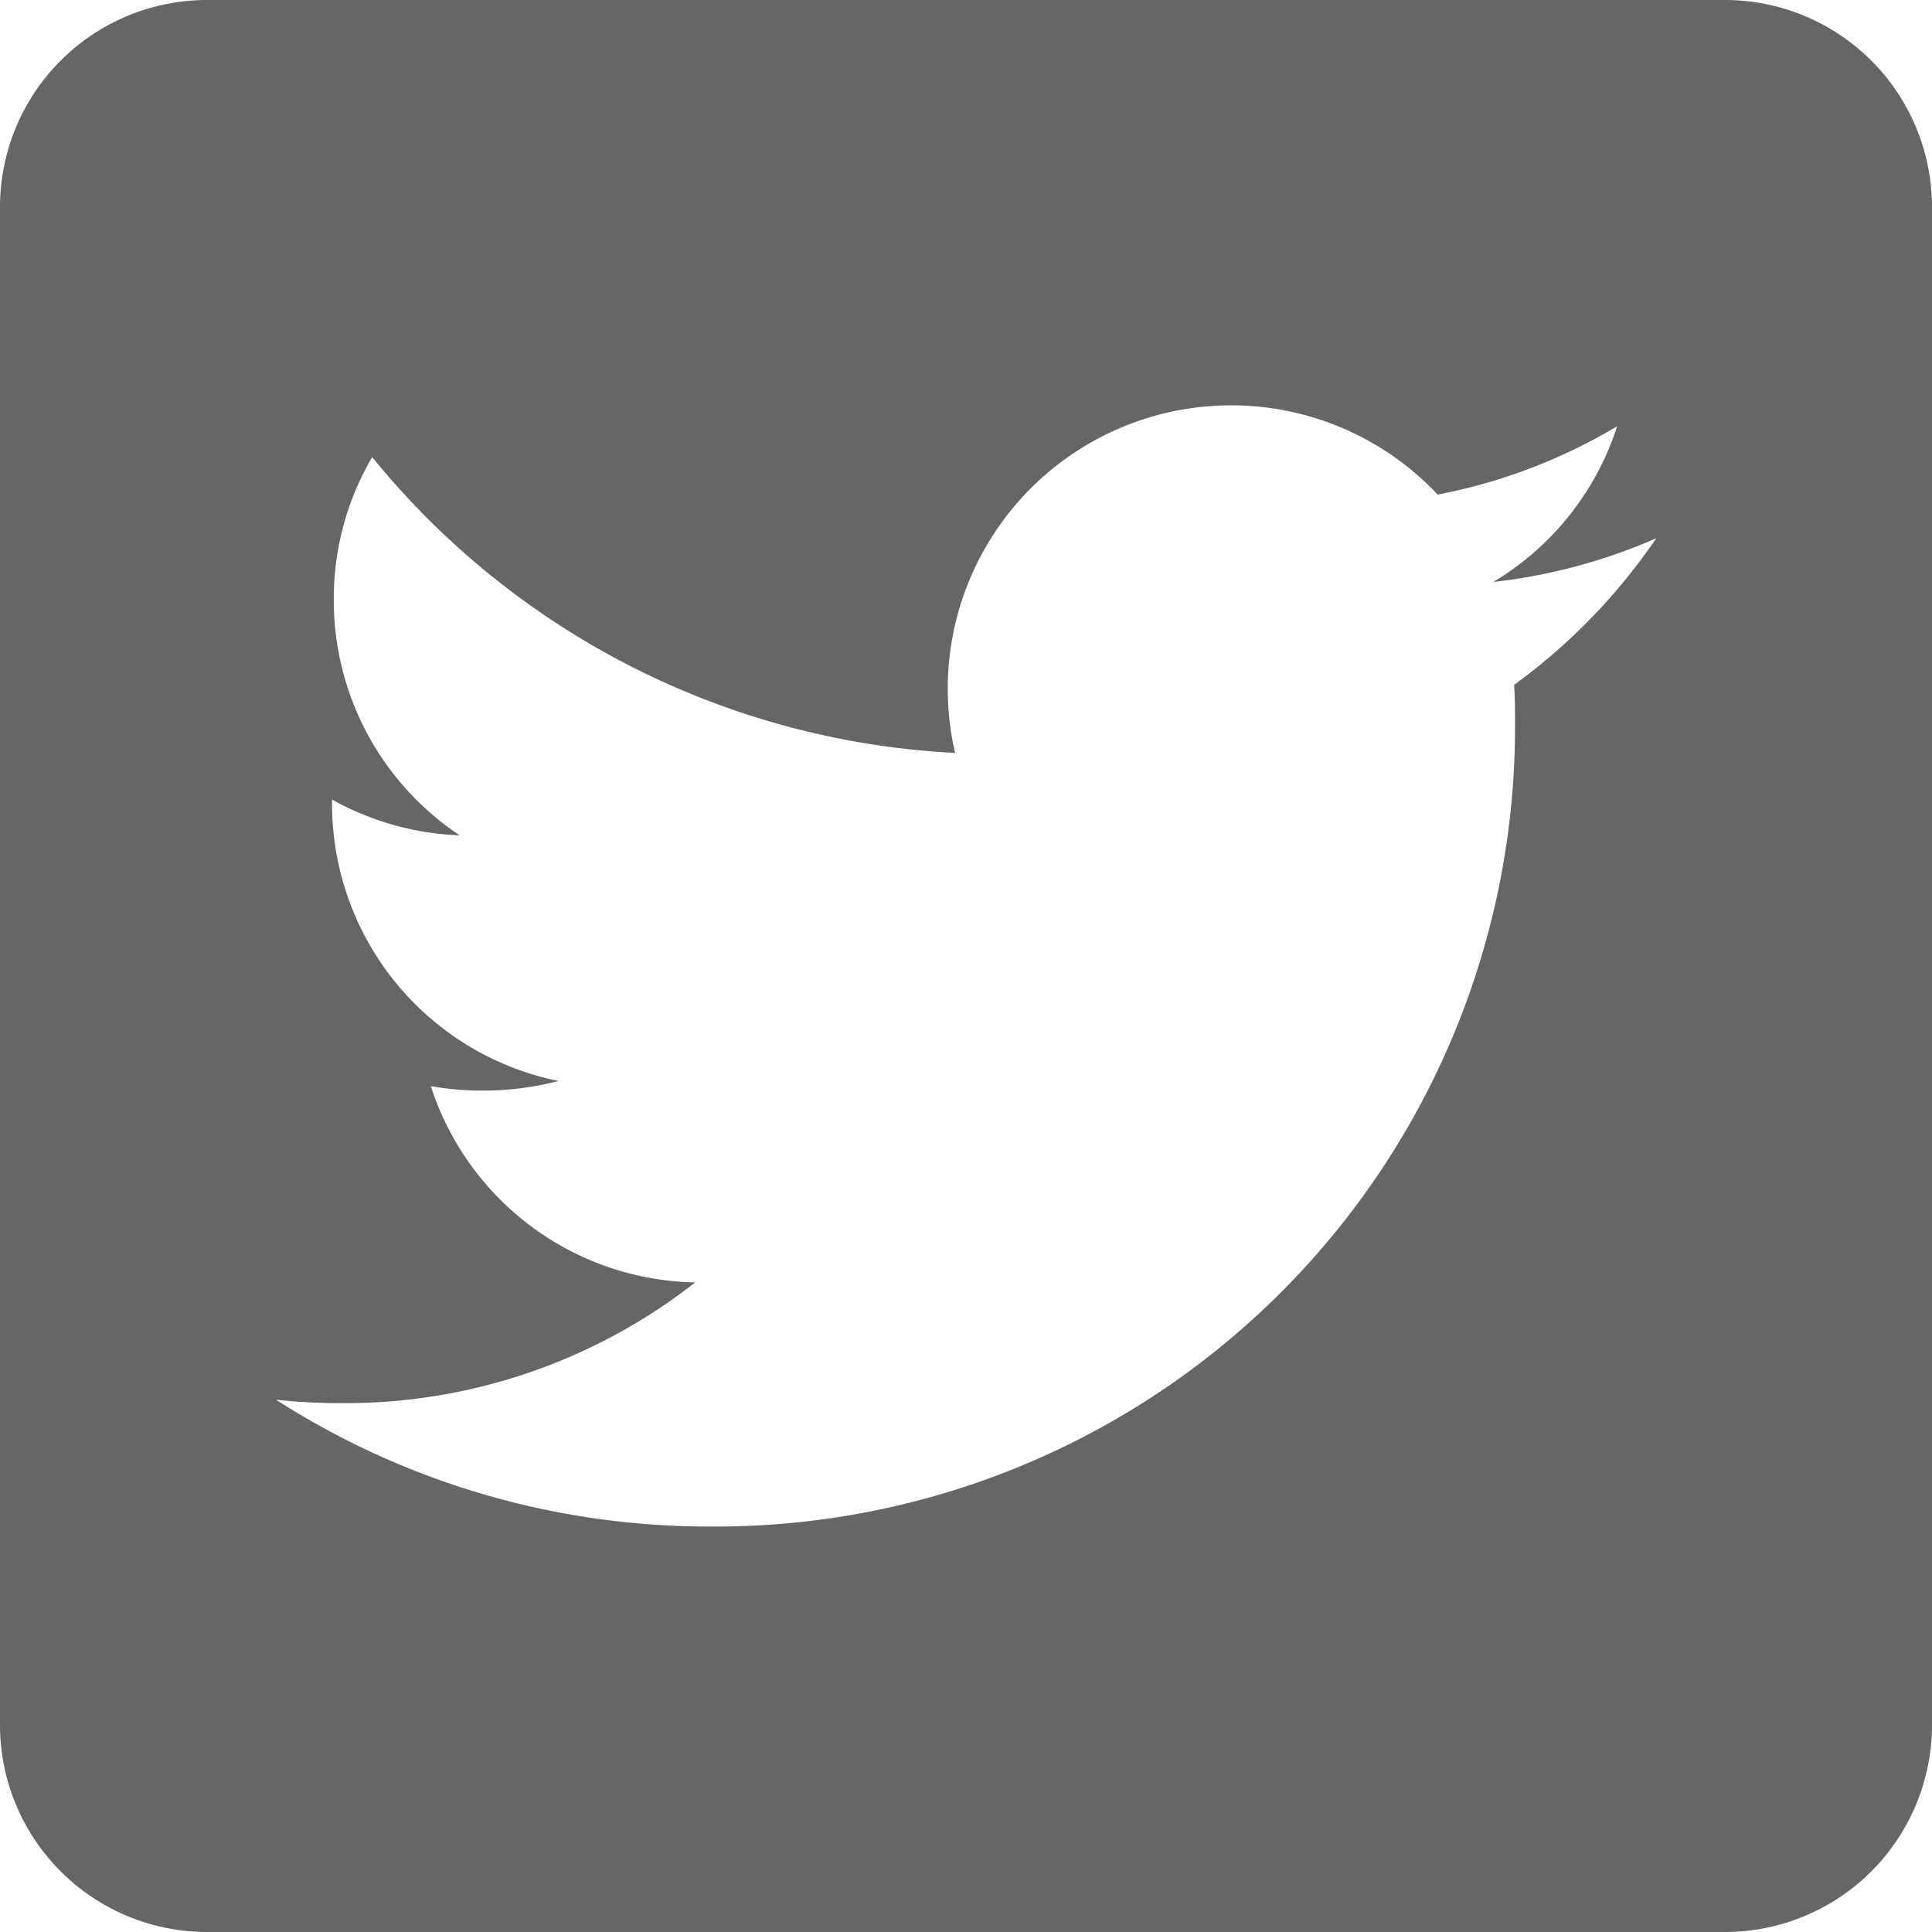 <svg xmlns="http://www.w3.org/2000/svg" width="26.515" height="26.515" viewBox="0 0 26.515 26.515"><path d="M23.674,2.25H2.841A2.842,2.842,0,0,0,0,5.091V25.924a2.842,2.842,0,0,0,2.841,2.841H23.674a2.842,2.842,0,0,0,2.841-2.841V5.091A2.842,2.842,0,0,0,23.674,2.25Zm-2.894,9.4c.012.166.012.337.012.5A10.969,10.969,0,0,1,9.748,23.2a10.993,10.993,0,0,1-5.96-1.74,8.177,8.177,0,0,0,.935.047,7.782,7.782,0,0,0,4.818-1.657,3.887,3.887,0,0,1-3.628-2.693,4.183,4.183,0,0,0,1.752-.071A3.882,3.882,0,0,1,4.557,13.27v-.047a3.879,3.879,0,0,0,1.752.491,3.873,3.873,0,0,1-1.728-3.232,3.833,3.833,0,0,1,.527-1.959,11.022,11.022,0,0,0,8,4.06,3.89,3.89,0,0,1,6.623-3.545A7.606,7.606,0,0,0,22.194,8.1a3.872,3.872,0,0,1-1.7,2.137,7.725,7.725,0,0,0,2.237-.6A8.17,8.17,0,0,1,20.78,11.649Z" transform="translate(0 -2.25)" opacity="0.6"/></svg>